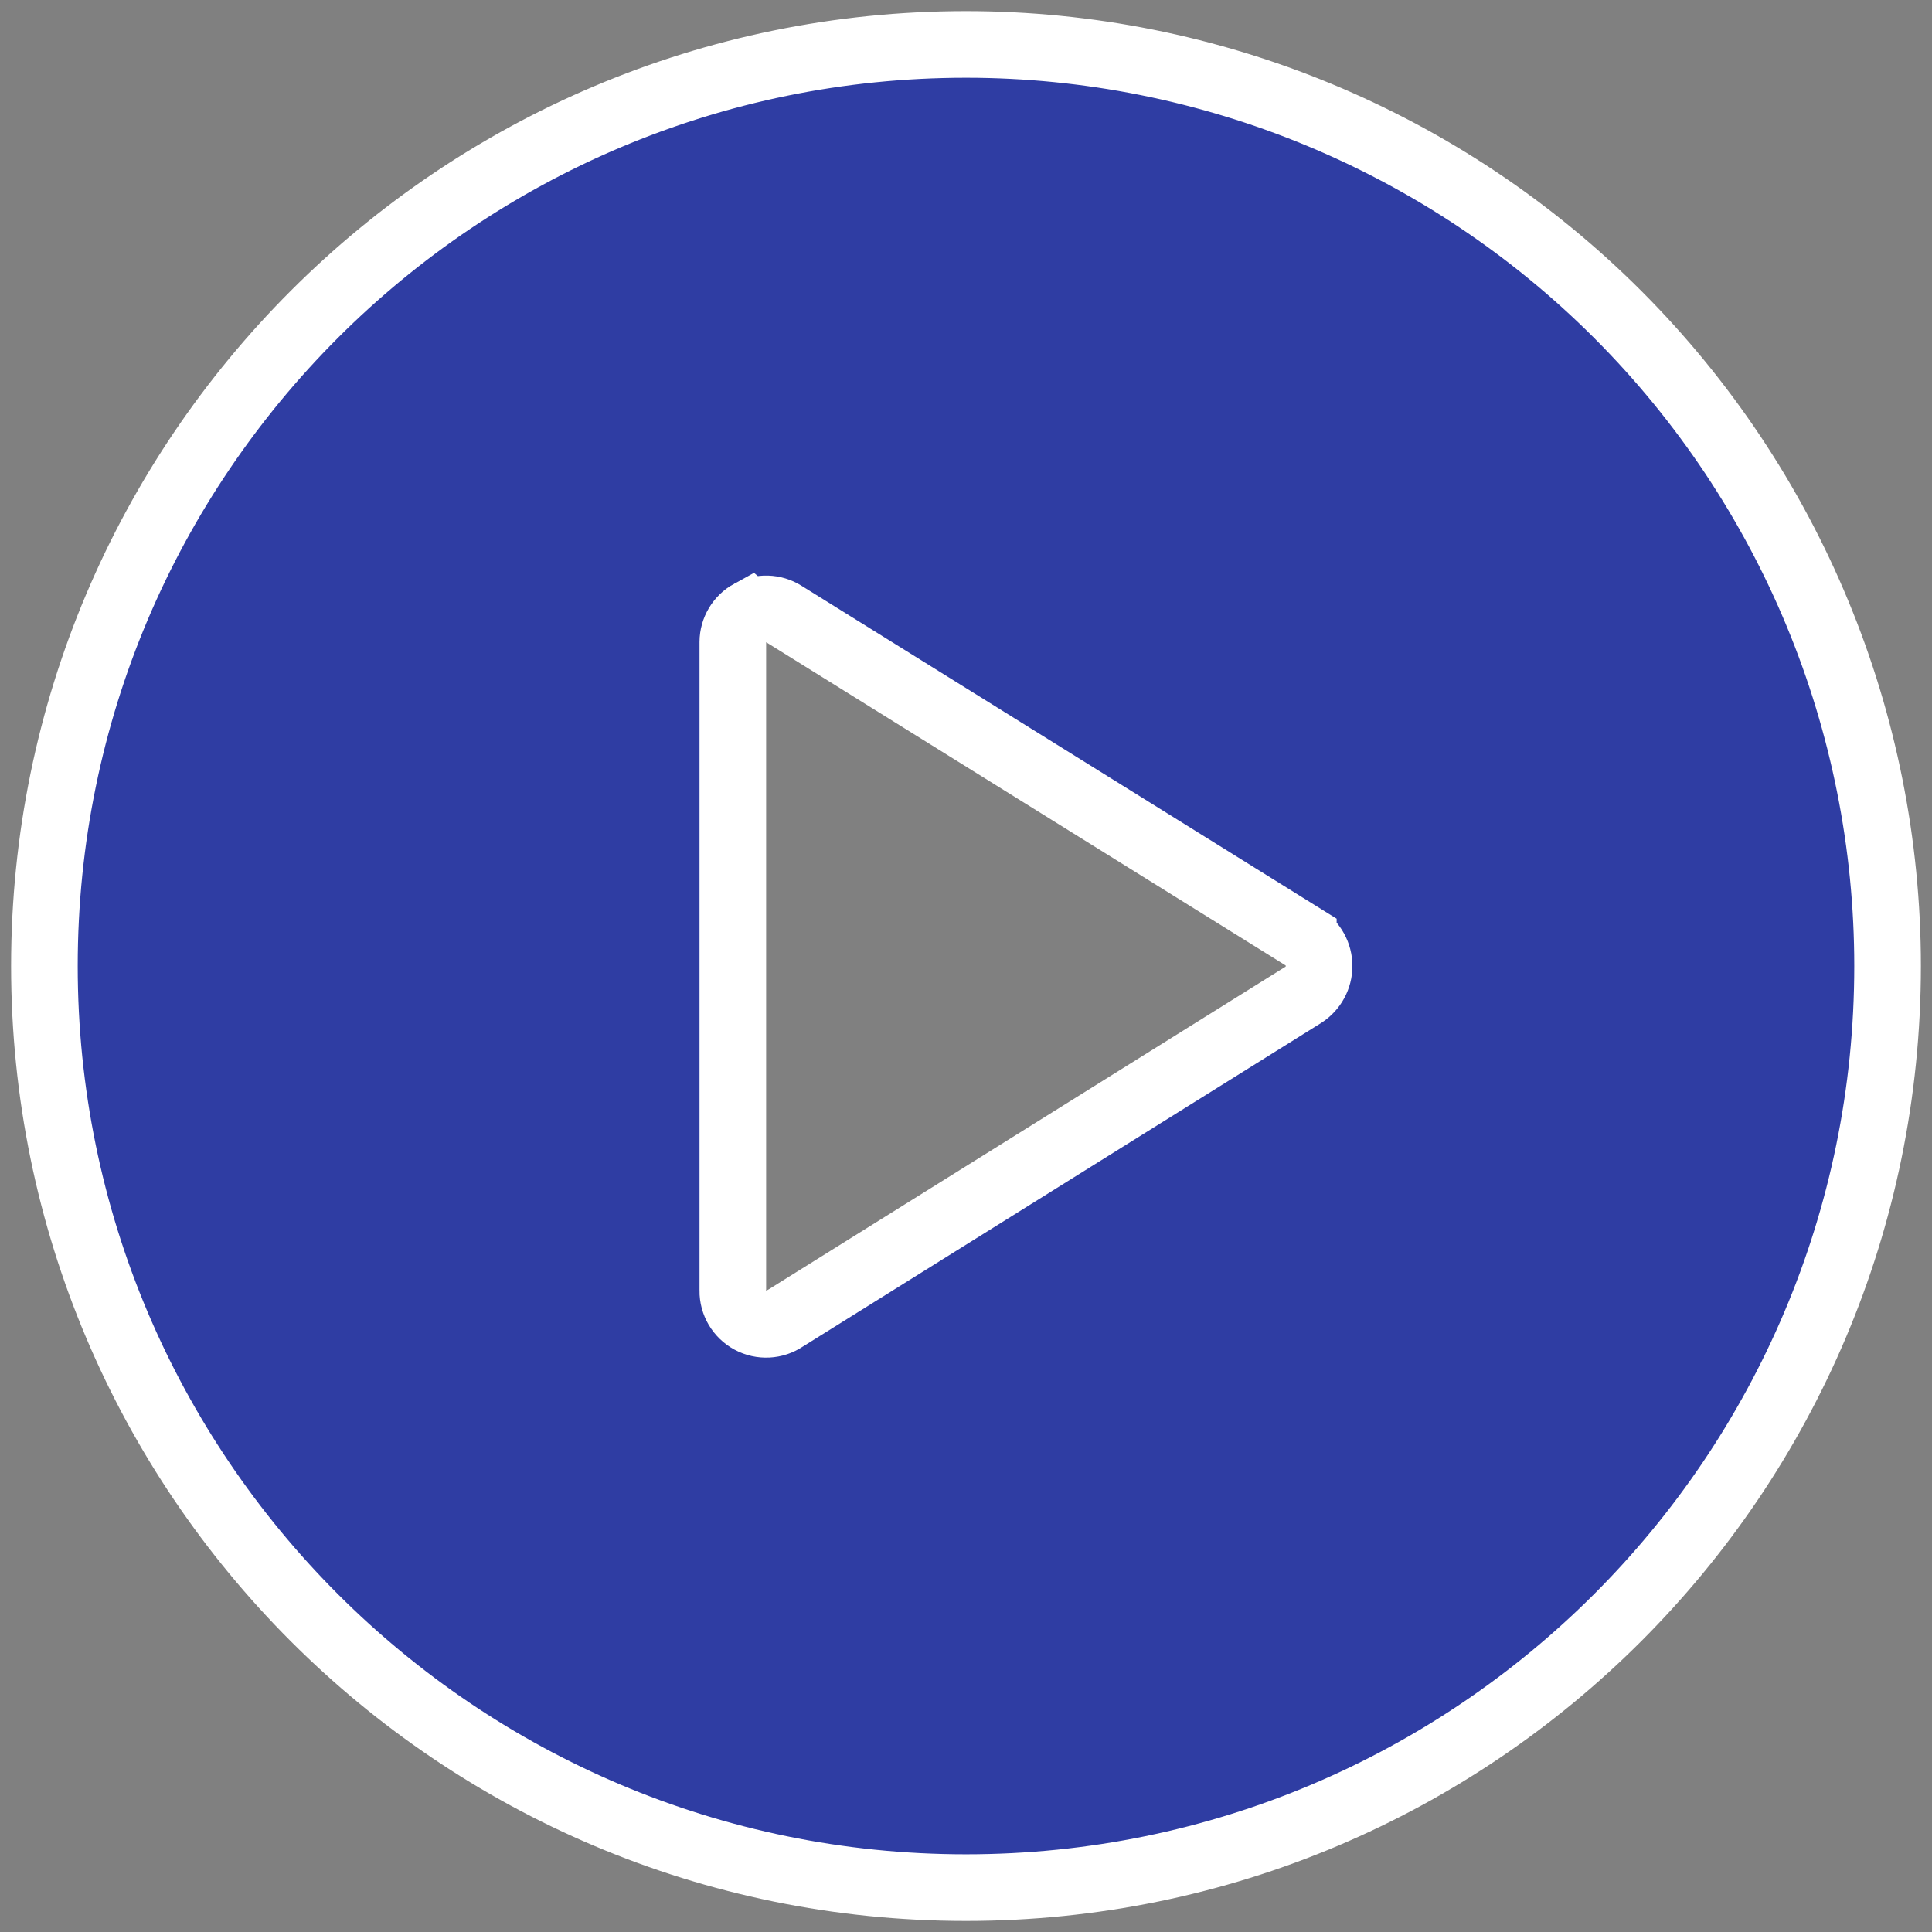 <svg width="116" height="116" viewBox="0 0 116 116" fill="none" xmlns="http://www.w3.org/2000/svg">
<rect x="0" y="0" width="116" height="116" fill="#808080" stroke="none"/>
<path d="M57.999 2.668C72.674 2.668 86.749 8.498 97.126 18.875C107.503 29.252 113.333 43.326 113.333 58.001C113.333 88.561 88.559 113.335 57.999 113.335C27.439 113.335 2.666 88.561 2.666 58.001C2.666 27.442 27.439 2.668 57.999 2.668ZM47.066 36.866C46.452 36.479 45.675 36.456 45.038 36.805L45.037 36.804C44.401 37.153 44.004 37.82 44 38.546V77.48L43.999 77.491C43.99 78.235 44.396 78.923 45.051 79.275C45.706 79.628 46.502 79.588 47.119 79.171L47.149 79.15L47.181 79.132L78.266 59.723C78.848 59.344 79.2 58.697 79.2 58.001C79.2 57.301 78.843 56.65 78.254 56.273V56.272L47.076 36.873L47.066 36.866Z" fill="#2F3DA3" stroke="white" stroke-width="4"/>
</svg>
